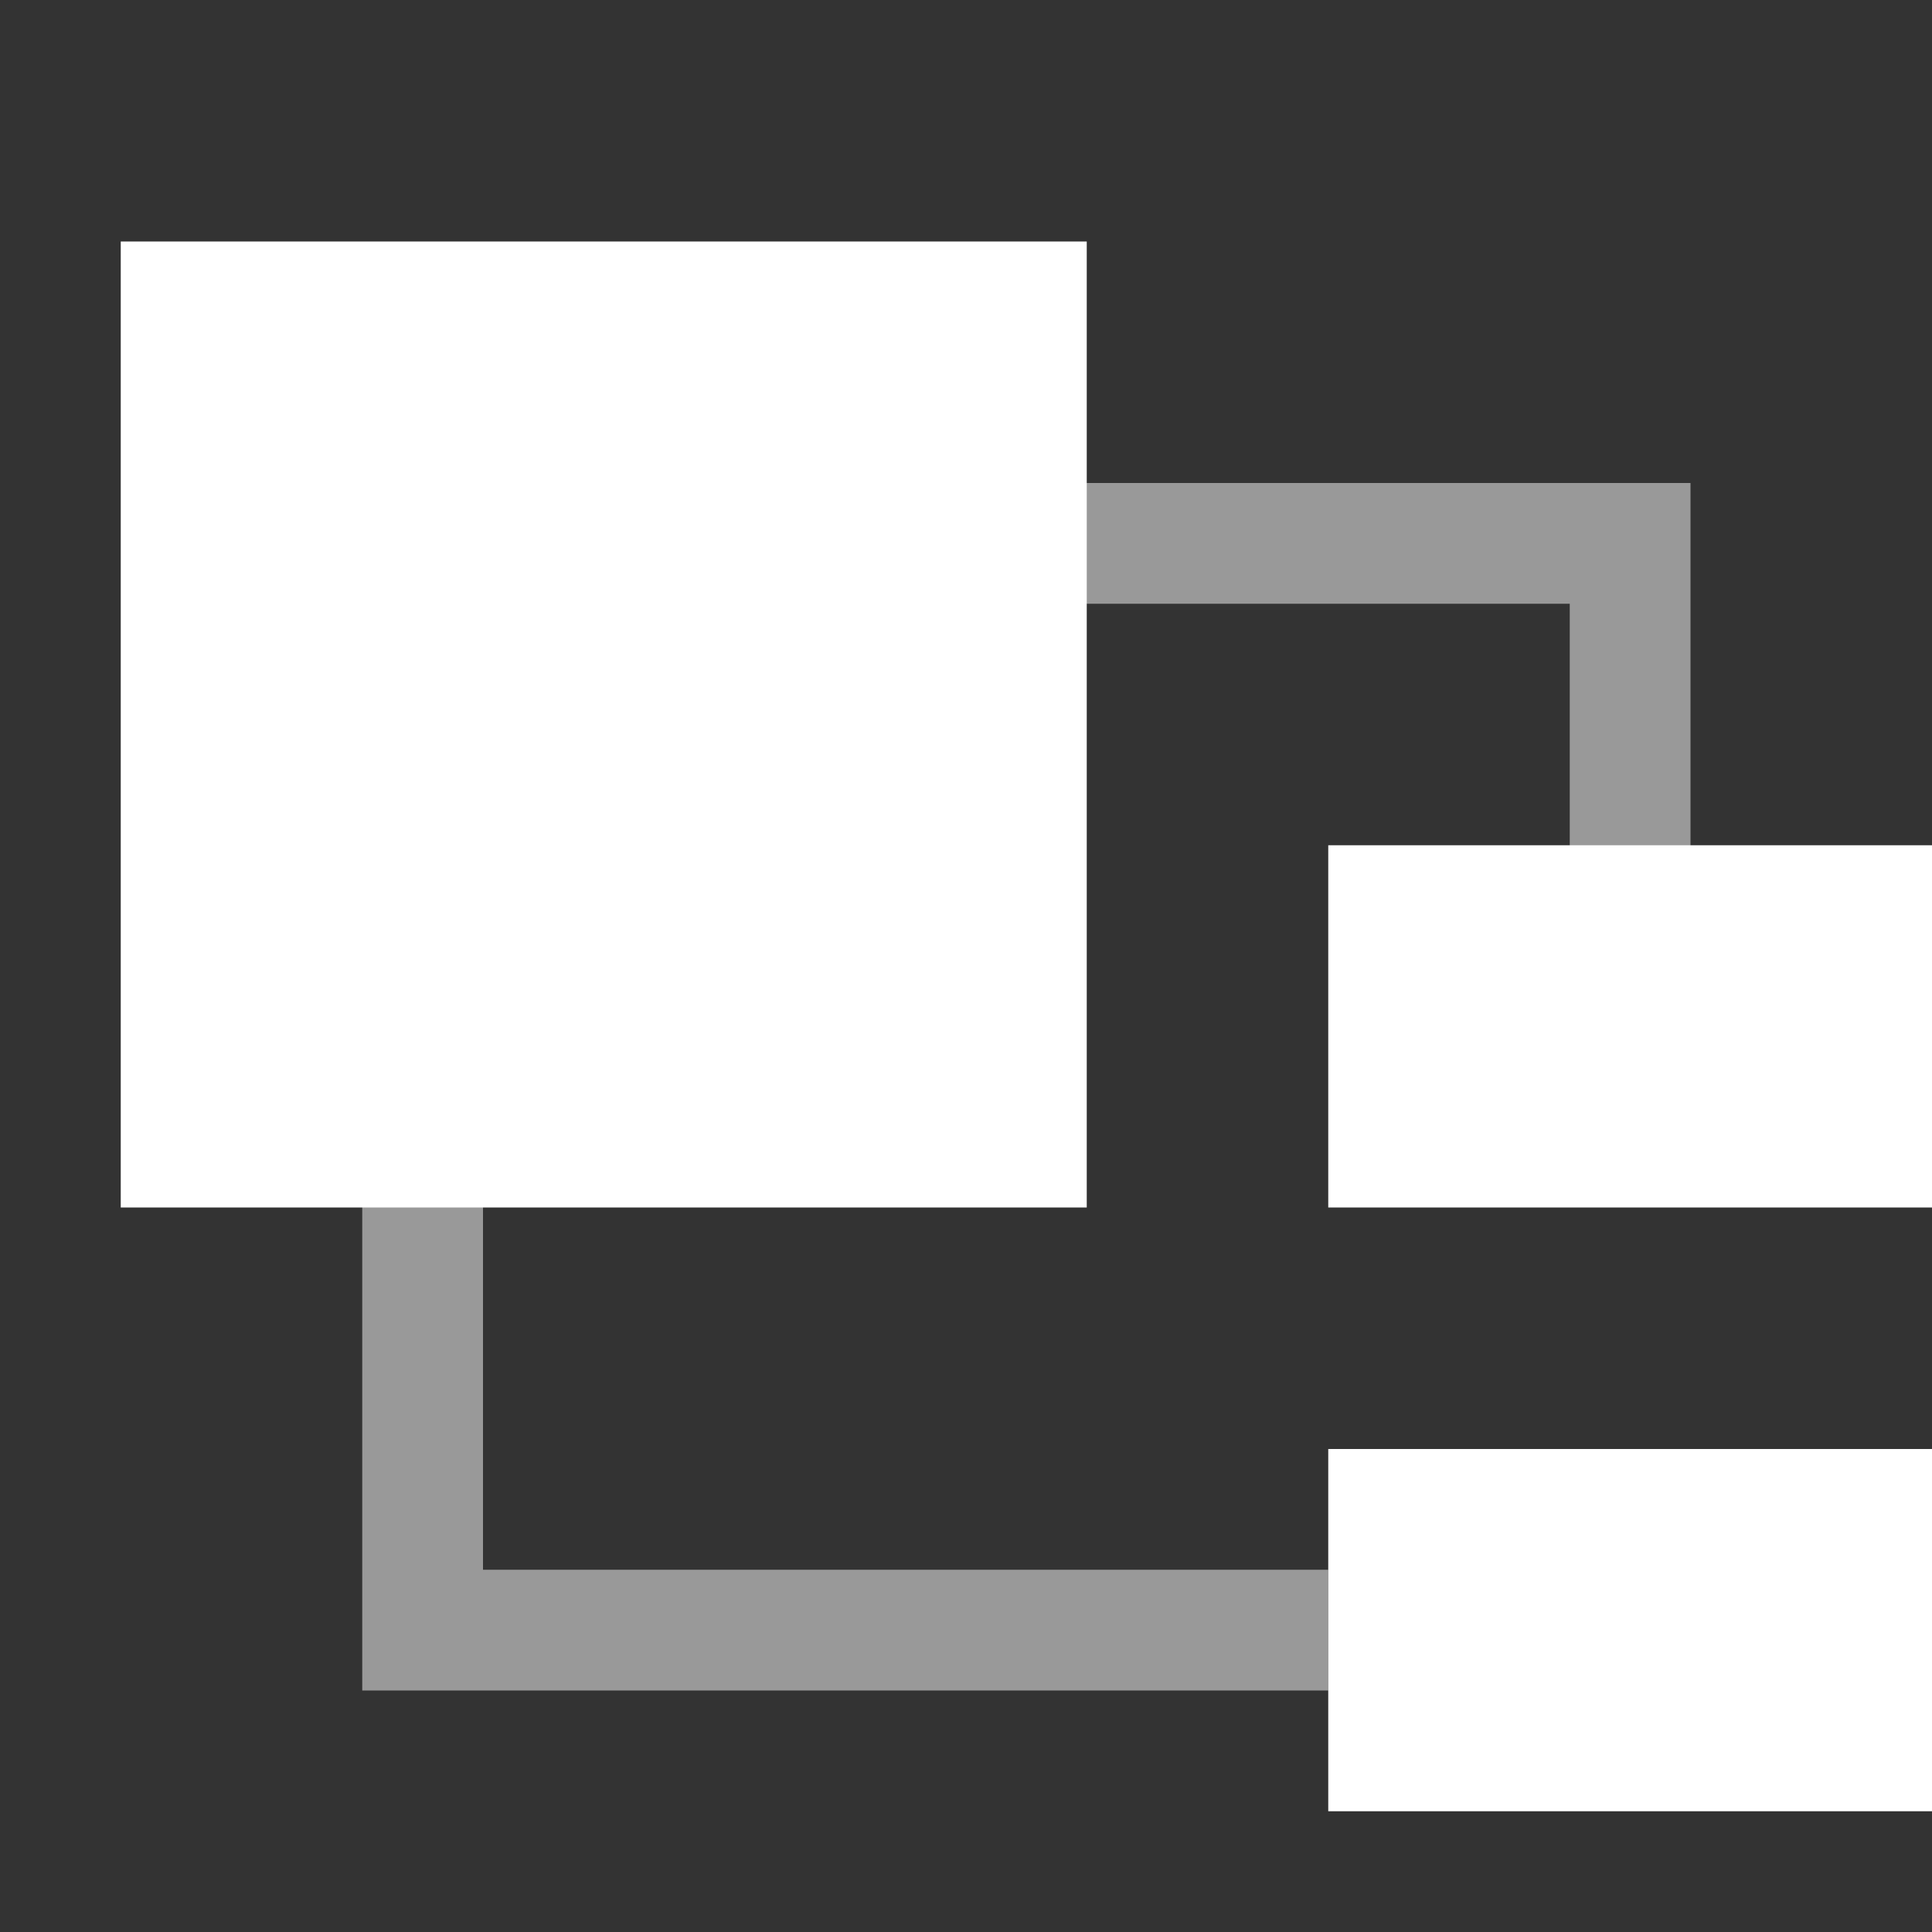<svg width="16" height="16" viewBox="0 0 16 16" fill="none" xmlns="http://www.w3.org/2000/svg">
<rect x="0" y="0" width="16" height="16" fill="#333333" stroke="none"/>
<path d="M16 7H11V10H16V7Z" fill="white"/>
<path d="M16 12H11V15H16V12Z" fill="white"/>
<path d="M9 2H1V10H9V2Z" fill="white"/>
<path opacity="0.5" d="M13 8H14V4H2V7H3V5H13V8Z" fill="white"/>
<path opacity="0.5" d="M5 4V3H3V14H11V13H4V4H5Z" fill="white"/>
</svg>

